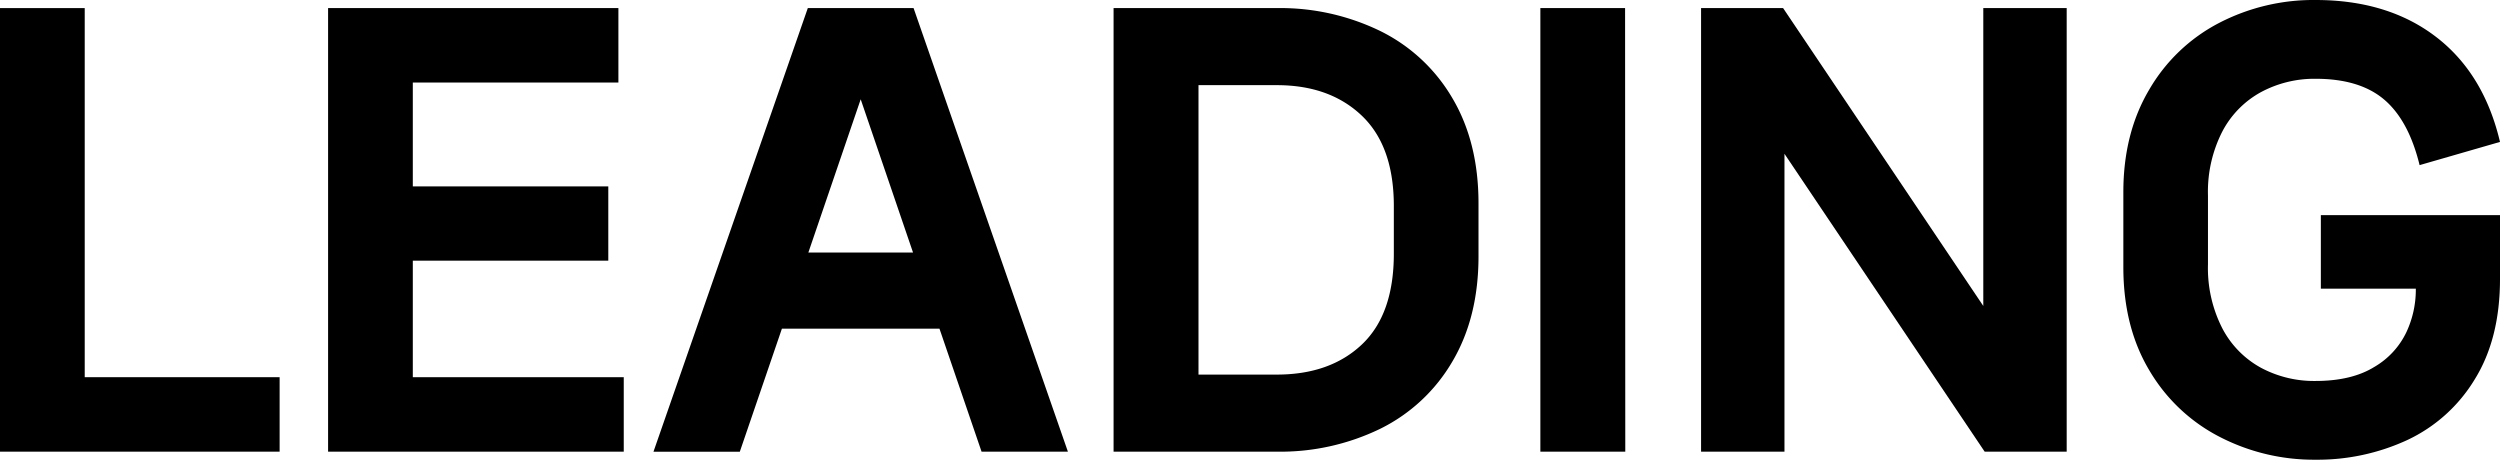 <svg xmlns="http://www.w3.org/2000/svg" viewBox="0 0 509.62 93.72"><title>leading</title><g id="Layer_2" data-name="Layer 2"><g id="Layer_1-2" data-name="Layer 1"><path d="M17.27,1.65V76.89H57V92.07H0V1.65Z"/><path d="M84.15,53.13V76.89h43V92.07H66.88V1.65h59.18V16.83H84.15V38H124V53.13Z"/><path d="M217.69,92.07h-17.6L191.51,67H159.39l-8.58,25.08h-17.6L164.67,1.65h21.56ZM175.45,20.24,164.78,51.48h21.34Z"/><path d="M281.38,6.33A34.85,34.85,0,0,1,296.06,20q5.33,9,5.33,21.45V52.25q0,12.43-5.33,21.45a34.84,34.84,0,0,1-14.69,13.7,46.59,46.59,0,0,1-21.12,4.67H227V1.65h33.22A46.59,46.59,0,0,1,281.38,6.33ZM284.13,42q0-12.21-6.54-18.43t-17.33-6.21H244.31v59h15.95q10.89,0,17.38-6.16t6.49-18.48Z"/><path d="M331.31,92.07H314V1.65h17.27Z"/><path d="M363.76,92.07h-17V1.65h16.72l40.81,60.72V1.65h17V92.07H404.57L363.76,31.35Z"/><path d="M452.37,89a35.36,35.36,0,0,1-14.25-13.53q-5.28-8.85-5.28-21V39.16q0-12,5.28-20.9A35.25,35.25,0,0,1,452.37,4.67,41.82,41.82,0,0,1,472,0q14.74,0,24.53,7.48t13.09,21.45l-16.39,4.73Q491,24.53,486,20.29t-14-4.23a23,23,0,0,0-11.05,2.69A19.37,19.37,0,0,0,453,26.84a26.93,26.93,0,0,0-2.91,13V53.9a26.93,26.93,0,0,0,2.91,13A19.35,19.35,0,0,0,460.95,75,22.92,22.92,0,0,0,472,77.66q7.37,0,12-2.86a16.31,16.31,0,0,0,6.54-7.09,20.45,20.45,0,0,0,1.92-8.53v-.33H473.1v-15h36.52v13q0,12.21-5.17,20.51A31.85,31.85,0,0,1,490.7,89.71a43.58,43.58,0,0,1-18.7,4A41.82,41.82,0,0,1,452.37,89Z"/></g></g></svg>